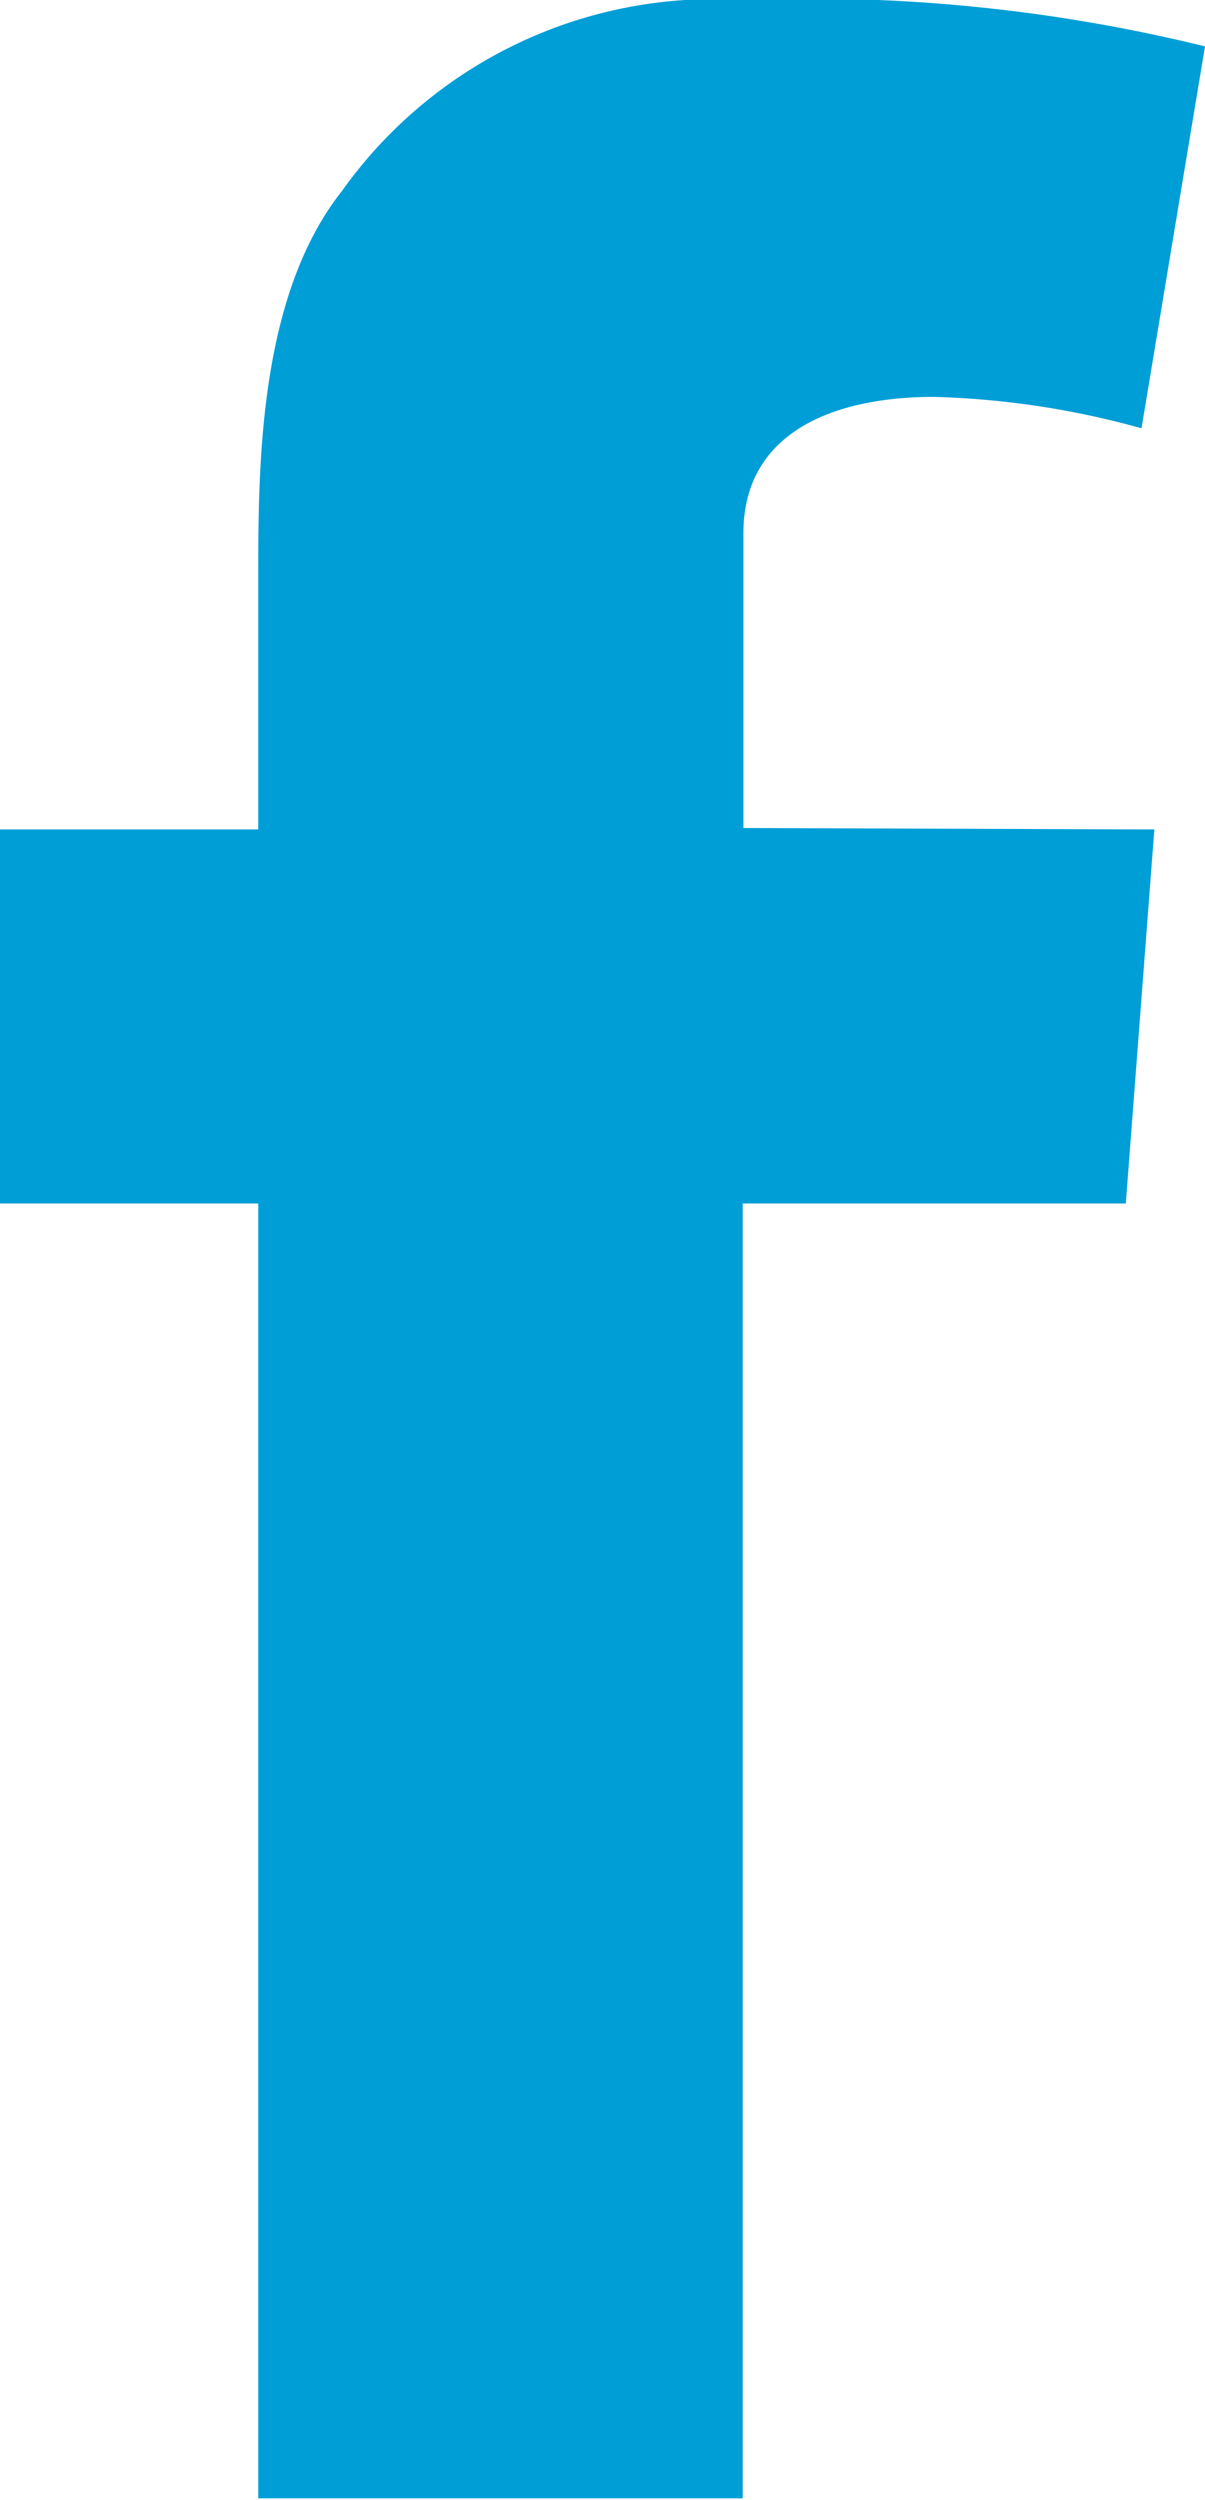 <svg xmlns="http://www.w3.org/2000/svg" viewBox="0 0 16.89 35.02"><defs><style>.cls-1{fill:#009ed7;}</style></defs><title>icon_social_facebook_blue</title><g id="Layer_2" data-name="Layer 2"><g id="Layer_1-2" data-name="Layer 1"><g id="Layer_2-2" data-name="Layer 2"><g id="Layer_1-2-2" data-name="Layer 1-2"><path class="cls-1" d="M16.18,11.62l-.4,5.24H10.41V35H3.62V16.86H0V11.62H3.62V8.1c0-1.55,0-3.94,1.17-5.42A6.4,6.4,0,0,1,10.41,0a23.18,23.18,0,0,1,6.48.65L16,6a12,12,0,0,0-2.91-.44c-1.41,0-2.67.5-2.67,1.91v4.13Z"/></g></g></g></g></svg>